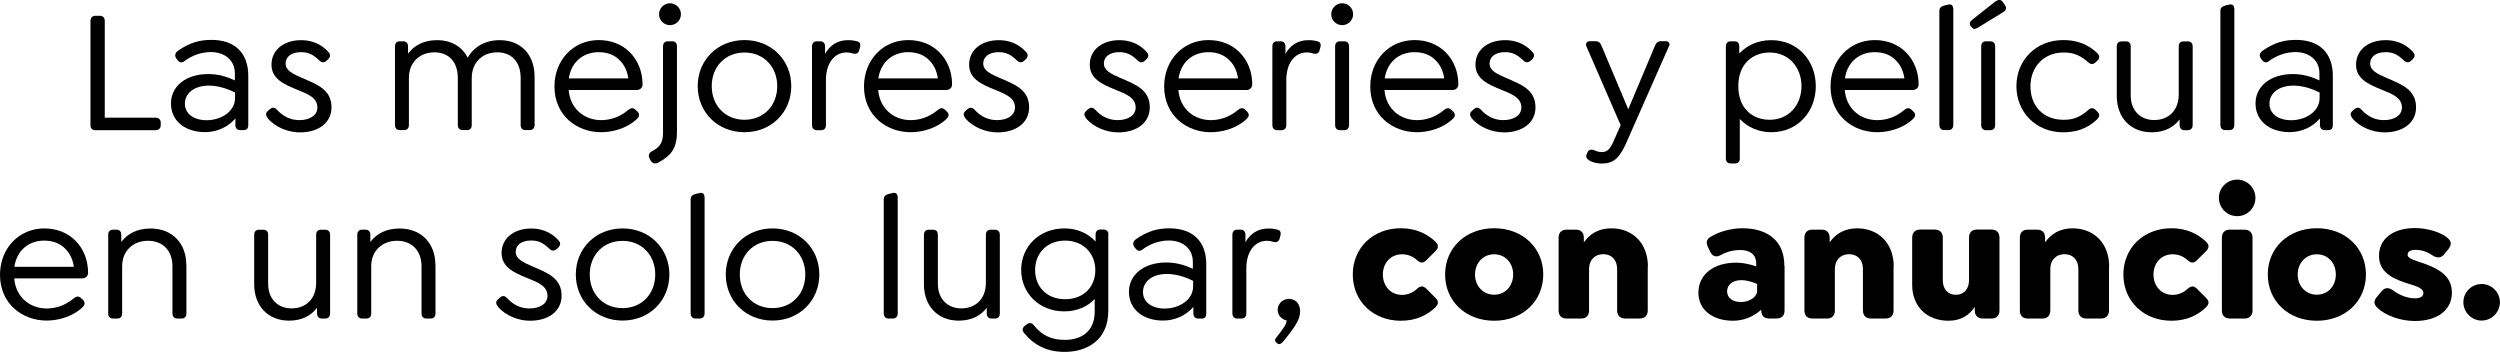 <?xml version="1.0" encoding="UTF-8"?>
<svg id="Capa_2" data-name="Capa 2" xmlns="http://www.w3.org/2000/svg" viewBox="0 0 283.25 39.87">
  <g id="Capa_1-2" data-name="Capa 1">
    <g>
      <path d="M10.25,14.18V2.39c0-.38.2-.6.56-.6h.5c.36,0,.56.22.56.6v10.94h5.74c.36,0,.6.2.6.56v.3c0,.36-.24.56-.6.56h-6.8c-.36,0-.56-.2-.56-.56Z"/>
      <path d="M28.13,8.62v5.54c0,.38-.16.58-.52.58h-.4c-.36,0-.54-.24-.54-.58v-.74c-.84.98-2.09,1.55-3.43,1.55-2.31,0-3.87-1.3-3.87-3.25s1.69-3.33,4.23-3.33c1.18,0,2.17.32,3.01.72v-.8c0-1.45-1.1-2.41-2.73-2.41-.94,0-2.03.3-3.01,1.04-.32.24-.56.12-.76-.14l-.12-.16c-.26-.34-.12-.68.16-.88,1.4-.98,2.53-1.24,3.81-1.24,2.63,0,4.17,1.46,4.17,4.08ZM26.63,11.12v-.64c-.64-.32-1.75-.78-2.97-.78-1.63,0-2.71.84-2.71,2.05,0,1.14,1,1.87,2.47,1.87,1.59,0,3.21-.96,3.21-2.51Z"/>
      <path d="M30.34,13.39c-.2-.26-.32-.56.04-.84l.14-.14c.28-.24.54-.32.86.02.66.74,1.53,1.18,2.53,1.18,1.22,0,2.05-.56,2.05-1.43,0-1.14-1.12-1.54-2.37-2.05-1.42-.58-2.83-1.2-2.83-2.81s1.33-2.77,3.37-2.77c1.08,0,2.17.36,3.03,1.28.24.24.36.52.04.86l-.14.14c-.22.22-.52.36-.86.04-.74-.72-1.28-.96-2.11-.96-1.06,0-1.73.52-1.73,1.28,0,.8.8,1.18,1.89,1.65,1.71.74,3.31,1.32,3.31,3.33,0,1.71-1.44,2.83-3.57,2.83-1.28,0-2.75-.54-3.65-1.59Z"/>
      <path d="M60.57,8.68v5.48c0,.34-.2.58-.54.58h-.52c-.34,0-.52-.24-.52-.58v-5.34c0-1.75-.98-2.89-2.65-2.89s-2.89,1.14-2.89,2.89v5.34c0,.34-.18.58-.52.58h-.52c-.34,0-.54-.24-.54-.58v-5.34c0-1.75-.98-2.89-2.65-2.89s-2.89,1.14-2.89,2.89v5.34c0,.34-.18.58-.54.58h-.5c-.34,0-.54-.24-.54-.58V5.26c0-.36.2-.58.54-.58h.4c.34,0,.54.22.54.58v.82c.7-.96,1.83-1.53,3.29-1.53,1.65,0,2.85.76,3.47,1.99.68-1.22,1.95-1.99,3.63-1.99,2.47,0,3.95,1.71,3.95,4.15Z"/>
      <path d="M68.1,13.61c.88,0,1.99-.24,3.07-1.14.36-.3.62-.26.86,0l.2.18c.3.32.16.6-.04.8-1.2,1.16-2.89,1.53-4.09,1.53-2.73,0-5.28-1.89-5.28-5.18,0-3.01,2.15-5.26,5.02-5.26,1.42,0,2.61.5,3.47,1.33.98.96,1.49,2.27,1.49,3.69,0,.38-.28.64-.68.64h-7.69c.18,2.19,1.85,3.41,3.67,3.41ZM64.45,8.88h6.74c-.12-.82-.44-1.51-.92-1.99-.58-.64-1.42-.98-2.43-.98-1.81,0-3.13,1.16-3.39,2.97Z"/>
      <path d="M73.7,18.17l-.1-.2c-.18-.34-.08-.66.28-.84.84-.44,1.24-.92,1.24-2.09V5.26c0-.36.2-.58.54-.58h.52c.34,0,.52.22.52.58v9.62c0,1.99-.7,2.77-2.13,3.55-.34.18-.68.08-.86-.26ZM74.67,1.61c0-.68.56-1.24,1.24-1.24s1.24.56,1.24,1.24-.56,1.24-1.24,1.24-1.24-.54-1.24-1.24Z"/>
      <path d="M79.05,9.76c0-2.95,2.25-5.22,5.3-5.22s5.3,2.27,5.3,5.22-2.25,5.22-5.3,5.22-5.3-2.27-5.3-5.22ZM88.06,9.76c0-2.19-1.53-3.81-3.71-3.81s-3.71,1.61-3.71,3.81,1.53,3.81,3.71,3.81,3.71-1.61,3.71-3.81Z"/>
      <path d="M97.43,5.38l-.08.32c-.12.4-.42.44-.72.36-.24-.08-.46-.12-.7-.12-1.47,0-2.35,1.32-2.35,3.11v5.12c0,.34-.18.58-.54.58h-.5c-.34,0-.54-.24-.54-.58V5.26c0-.36.2-.58.54-.58h.4c.34,0,.54.22.54.58v.84c.54-.96,1.4-1.55,2.59-1.55.46,0,.68.04,1.02.12.28.08.48.24.34.72Z"/>
      <path d="M103.17,13.61c.88,0,1.99-.24,3.07-1.14.36-.3.62-.26.86,0l.2.18c.3.32.16.6-.04.8-1.2,1.16-2.89,1.53-4.09,1.53-2.73,0-5.28-1.89-5.28-5.18,0-3.01,2.15-5.26,5.02-5.26,1.42,0,2.61.5,3.47,1.33.98.96,1.49,2.27,1.49,3.69,0,.38-.28.64-.68.64h-7.69c.18,2.19,1.85,3.41,3.67,3.41ZM99.52,8.88h6.74c-.12-.82-.44-1.51-.92-1.99-.58-.64-1.42-.98-2.43-.98-1.81,0-3.13,1.16-3.39,2.97Z"/>
      <path d="M109.38,13.39c-.2-.26-.32-.56.04-.84l.14-.14c.28-.24.54-.32.86.02.66.74,1.53,1.18,2.53,1.18,1.22,0,2.05-.56,2.05-1.43,0-1.14-1.12-1.54-2.37-2.05-1.42-.58-2.83-1.2-2.83-2.81s1.33-2.77,3.37-2.77c1.08,0,2.17.36,3.03,1.28.24.24.36.52.04.86l-.14.14c-.22.22-.52.36-.86.04-.74-.72-1.28-.96-2.11-.96-1.06,0-1.73.52-1.73,1.28,0,.8.8,1.18,1.89,1.65,1.71.74,3.31,1.32,3.31,3.33,0,1.71-1.44,2.83-3.57,2.83-1.28,0-2.75-.54-3.65-1.59Z"/>
      <path d="M123.05,13.39c-.2-.26-.32-.56.04-.84l.14-.14c.28-.24.54-.32.86.02.66.74,1.53,1.18,2.53,1.18,1.22,0,2.05-.56,2.05-1.43,0-1.14-1.12-1.54-2.37-2.05-1.42-.58-2.83-1.2-2.83-2.81s1.33-2.77,3.37-2.77c1.08,0,2.17.36,3.03,1.28.24.24.36.52.04.86l-.14.14c-.22.22-.52.36-.86.04-.74-.72-1.28-.96-2.11-.96-1.06,0-1.73.52-1.73,1.28,0,.8.8,1.18,1.89,1.65,1.71.74,3.31,1.32,3.31,3.33,0,1.71-1.44,2.83-3.57,2.83-1.28,0-2.75-.54-3.65-1.59Z"/>
      <path d="M137.18,13.61c.88,0,1.99-.24,3.07-1.14.36-.3.62-.26.86,0l.2.18c.3.32.16.6-.04.8-1.2,1.16-2.89,1.53-4.09,1.53-2.73,0-5.28-1.89-5.28-5.18,0-3.01,2.15-5.26,5.02-5.26,1.42,0,2.61.5,3.47,1.33.98.96,1.49,2.27,1.49,3.69,0,.38-.28.64-.68.64h-7.69c.18,2.19,1.85,3.41,3.67,3.41ZM133.53,8.88h6.74c-.12-.82-.44-1.51-.92-1.99-.58-.64-1.42-.98-2.43-.98-1.81,0-3.13,1.16-3.39,2.97Z"/>
      <path d="M149.59,5.38l-.08.32c-.12.4-.42.44-.72.36-.24-.08-.46-.12-.7-.12-1.48,0-2.35,1.32-2.35,3.11v5.12c0,.34-.18.58-.54.58h-.5c-.34,0-.54-.24-.54-.58V5.26c0-.36.2-.58.54-.58h.4c.34,0,.54.22.54.58v.84c.54-.96,1.4-1.55,2.59-1.55.46,0,.68.04,1.02.12.28.08.48.24.34.72Z"/>
      <path d="M150.83,1.61c0-.68.56-1.24,1.24-1.24s1.24.56,1.24,1.24-.56,1.24-1.24,1.24-1.24-.54-1.24-1.24ZM151.27,14.16V5.26c0-.36.2-.58.54-.58h.5c.34,0,.54.22.54.58v8.91c0,.34-.2.58-.54.58h-.5c-.34,0-.54-.24-.54-.58Z"/>
      <path d="M160.53,13.61c.88,0,1.99-.24,3.07-1.14.36-.3.62-.26.86,0l.2.18c.3.32.16.6-.04.8-1.2,1.16-2.89,1.53-4.09,1.53-2.73,0-5.28-1.89-5.28-5.18,0-3.01,2.15-5.26,5.02-5.26,1.42,0,2.61.5,3.47,1.33.98.96,1.49,2.27,1.49,3.69,0,.38-.28.64-.68.64h-7.69c.18,2.19,1.85,3.41,3.67,3.41ZM156.89,8.88h6.74c-.12-.82-.44-1.51-.92-1.99-.58-.64-1.42-.98-2.43-.98-1.81,0-3.13,1.16-3.39,2.97Z"/>
      <path d="M166.75,13.39c-.2-.26-.32-.56.04-.84l.14-.14c.28-.24.54-.32.86.02.66.74,1.53,1.18,2.53,1.18,1.22,0,2.05-.56,2.05-1.43,0-1.14-1.12-1.54-2.37-2.05-1.42-.58-2.83-1.2-2.83-2.81s1.33-2.77,3.37-2.77c1.08,0,2.17.36,3.03,1.28.24.24.36.52.04.86l-.14.14c-.22.22-.52.36-.86.04-.74-.72-1.28-.96-2.11-.96-1.06,0-1.73.52-1.73,1.28,0,.8.8,1.18,1.89,1.65,1.71.74,3.31,1.32,3.31,3.33,0,1.71-1.44,2.83-3.57,2.83-1.28,0-2.75-.54-3.65-1.59Z"/>
      <path d="M189.09,5.24l-4.82,10.92c-.78,1.75-1.44,2.37-2.81,2.37-.54,0-1.04-.14-1.38-.34-.22-.14-.46-.32-.32-.7l.08-.18c.12-.34.44-.46.86-.26.22.1.5.18.74.18.6,0,.94-.22,1.38-1.24l.8-1.81-3.89-8.95c-.12-.3.06-.56.38-.56h.68c.36,0,.54.2.68.56l3.01,7.15,3.01-7.15c.14-.36.32-.56.68-.56h.58c.32,0,.5.26.36.56Z"/>
      <path d="M205.73,9.76c0,2.89-2.05,5.22-5.04,5.22-1.49,0-2.71-.6-3.57-1.5v4.46c0,.36-.18.58-.54.58h-.5c-.34,0-.54-.22-.54-.58V5.26c0-.36.2-.58.54-.58h.44c.36,0,.54.22.54.58v.8c.88-.94,2.13-1.51,3.63-1.51,2.99,0,5.04,2.31,5.04,5.22ZM204.11,9.76c0-2.07-1.38-3.81-3.61-3.81-1.89,0-3.55,1.25-3.55,3.81s1.63,3.81,3.55,3.81c2.23,0,3.61-1.73,3.61-3.81Z"/>
      <path d="M212.68,13.61c.88,0,1.99-.24,3.07-1.14.36-.3.62-.26.86,0l.2.18c.3.32.16.6-.04.8-1.2,1.16-2.89,1.53-4.09,1.53-2.73,0-5.28-1.89-5.28-5.18,0-3.01,2.15-5.26,5.02-5.26,1.42,0,2.61.5,3.47,1.33.98.96,1.49,2.27,1.49,3.69,0,.38-.28.64-.68.64h-7.69c.18,2.19,1.85,3.41,3.67,3.41ZM209.03,8.88h6.74c-.12-.82-.44-1.51-.92-1.99-.58-.64-1.42-.98-2.43-.98-1.81,0-3.13,1.16-3.39,2.97Z"/>
      <path d="M219.73,14.16V1.21c0-.3.18-.48.54-.58l.42-.1c.44-.12.62.12.62.54v13.09c0,.34-.2.58-.54.58h-.5c-.34,0-.54-.24-.54-.58Z"/>
      <path d="M223.28,2.96c-.22-.28-.08-.54.22-.76l2.49-1.97c.44-.34.72-.28.92-.02l.22.32c.28.4.18.62-.22.88l-2.73,1.67c-.34.22-.58.28-.76.04l-.14-.16ZM224.47,14.16V5.26c0-.36.2-.58.54-.58h.5c.34,0,.54.22.54.58v8.91c0,.34-.2.58-.54.58h-.5c-.34,0-.54-.24-.54-.58Z"/>
      <path d="M228.46,9.76c0-2.95,2.23-5.22,5.3-5.22,1.22,0,2.63.28,3.87,1.49.2.2.34.5.04.8l-.22.22c-.26.22-.52.32-.86,0-1.16-1.04-2.09-1.1-2.81-1.1-2.19,0-3.73,1.61-3.73,3.83s1.45,3.79,3.73,3.79c.72,0,1.65-.06,2.81-1.1.34-.32.6-.24.86,0l.22.22c.3.3.16.58-.04.8-1.24,1.22-2.65,1.5-3.87,1.5-3.07,0-5.3-2.27-5.3-5.22Z"/>
      <path d="M248.43,5.26v8.91c0,.34-.2.58-.54.58h-.4c-.34,0-.54-.24-.54-.58v-.64c-.68.9-1.73,1.46-3.17,1.46-2.37,0-3.95-1.65-3.95-4.12v-5.6c0-.36.2-.58.54-.58h.52c.34,0,.52.22.52.58v5.56c0,1.65,1.06,2.77,2.65,2.77,1.69,0,2.79-1.14,2.79-2.89v-5.44c0-.36.18-.58.52-.58h.52c.34,0,.54.22.54.58Z"/>
      <path d="M251.57,14.16V1.21c0-.3.18-.48.54-.58l.42-.1c.44-.12.62.12.62.54v13.09c0,.34-.2.58-.54.58h-.5c-.34,0-.54-.24-.54-.58Z"/>
      <path d="M264.31,8.62v5.54c0,.38-.16.58-.52.58h-.4c-.36,0-.54-.24-.54-.58v-.74c-.84.98-2.09,1.55-3.43,1.55-2.31,0-3.87-1.3-3.87-3.25s1.69-3.33,4.23-3.33c1.18,0,2.17.32,3.01.72v-.8c0-1.45-1.1-2.41-2.73-2.41-.94,0-2.03.3-3.01,1.04-.32.24-.56.12-.76-.14l-.12-.16c-.26-.34-.12-.68.16-.88,1.4-.98,2.53-1.24,3.81-1.24,2.63,0,4.17,1.46,4.17,4.08ZM262.81,11.12v-.64c-.64-.32-1.75-.78-2.97-.78-1.63,0-2.71.84-2.71,2.05,0,1.14,1,1.87,2.47,1.87,1.59,0,3.21-.96,3.21-2.51Z"/>
      <path d="M266.52,13.39c-.2-.26-.32-.56.04-.84l.14-.14c.28-.24.54-.32.86.02.66.74,1.53,1.18,2.53,1.18,1.22,0,2.05-.56,2.05-1.43,0-1.14-1.12-1.54-2.37-2.05-1.42-.58-2.83-1.2-2.83-2.81s1.33-2.77,3.37-2.77c1.08,0,2.17.36,3.03,1.28.24.24.36.52.04.86l-.14.14c-.22.22-.52.36-.86.04-.74-.72-1.28-.96-2.11-.96-1.06,0-1.73.52-1.73,1.28,0,.8.8,1.18,1.89,1.65,1.71.74,3.31,1.32,3.31,3.33,0,1.71-1.44,2.83-3.57,2.83-1.28,0-2.75-.54-3.65-1.59Z"/>
      <path d="M5.28,34.95c.88,0,1.99-.24,3.07-1.14.36-.3.62-.26.86,0l.2.18c.3.32.16.6-.04.8-1.2,1.16-2.89,1.53-4.09,1.53-2.73,0-5.28-1.89-5.28-5.18,0-3.01,2.15-5.26,5.02-5.26,1.42,0,2.61.5,3.47,1.33.98.96,1.49,2.27,1.49,3.69,0,.38-.28.64-.68.64H1.61c.18,2.19,1.85,3.41,3.67,3.41ZM1.63,30.23h6.74c-.12-.82-.44-1.51-.92-1.99-.58-.64-1.42-.98-2.43-.98-1.81,0-3.13,1.16-3.39,2.97Z"/>
      <path d="M21.12,30.03v5.48c0,.34-.18.58-.54.58h-.5c-.34,0-.54-.24-.54-.58v-5.34c0-1.75-1.08-2.89-2.77-2.89s-2.93,1.14-2.93,2.89v5.34c0,.34-.18.58-.54.58h-.5c-.34,0-.54-.24-.54-.58v-8.91c0-.36.2-.58.54-.58h.4c.34,0,.54.22.54.58v.82c.7-.96,1.83-1.53,3.31-1.53,2.51,0,4.06,1.71,4.06,4.14Z"/>
      <path d="M37.4,26.6v8.91c0,.34-.2.58-.54.58h-.4c-.34,0-.54-.24-.54-.58v-.64c-.68.9-1.73,1.46-3.17,1.46-2.37,0-3.95-1.65-3.95-4.12v-5.6c0-.36.2-.58.54-.58h.52c.34,0,.52.22.52.58v5.56c0,1.65,1.06,2.77,2.65,2.77,1.69,0,2.79-1.14,2.79-2.89v-5.44c0-.36.18-.58.52-.58h.52c.34,0,.54.22.54.58Z"/>
      <path d="M49.34,30.03v5.48c0,.34-.18.58-.54.58h-.5c-.34,0-.54-.24-.54-.58v-5.34c0-1.75-1.08-2.89-2.77-2.89s-2.93,1.14-2.93,2.89v5.34c0,.34-.18.58-.54.58h-.5c-.34,0-.54-.24-.54-.58v-8.91c0-.36.2-.58.54-.58h.4c.34,0,.54.22.54.58v.82c.7-.96,1.83-1.53,3.31-1.53,2.51,0,4.06,1.71,4.06,4.14Z"/>
      <path d="M56.41,34.73c-.2-.26-.32-.56.04-.84l.14-.14c.28-.24.54-.32.86.02.66.74,1.53,1.18,2.53,1.18,1.22,0,2.05-.56,2.05-1.43,0-1.14-1.12-1.54-2.37-2.05-1.42-.58-2.83-1.2-2.83-2.81s1.33-2.77,3.37-2.77c1.08,0,2.17.36,3.03,1.28.24.24.36.52.04.86l-.14.14c-.22.22-.52.36-.86.04-.74-.72-1.28-.96-2.11-.96-1.06,0-1.73.52-1.73,1.28,0,.8.8,1.18,1.89,1.65,1.71.74,3.31,1.32,3.31,3.33,0,1.71-1.44,2.83-3.57,2.83-1.28,0-2.75-.54-3.65-1.59Z"/>
      <path d="M65.24,31.1c0-2.95,2.25-5.22,5.3-5.22s5.3,2.27,5.3,5.22-2.25,5.22-5.3,5.22-5.3-2.27-5.3-5.22ZM74.24,31.1c0-2.19-1.53-3.81-3.71-3.81s-3.71,1.61-3.71,3.81,1.53,3.81,3.71,3.81,3.71-1.61,3.71-3.81Z"/>
      <path d="M78.25,35.51v-12.95c0-.3.18-.48.54-.58l.42-.1c.44-.12.62.12.62.54v13.09c0,.34-.2.58-.54.58h-.5c-.34,0-.54-.24-.54-.58Z"/>
      <path d="M82.23,31.1c0-2.95,2.25-5.22,5.3-5.22s5.3,2.27,5.3,5.22-2.25,5.22-5.3,5.22-5.3-2.27-5.3-5.22ZM91.24,31.1c0-2.19-1.53-3.81-3.71-3.81s-3.71,1.61-3.71,3.81,1.53,3.81,3.71,3.81,3.71-1.61,3.71-3.81Z"/>
      <path d="M100.13,35.51v-12.95c0-.3.18-.48.54-.58l.42-.1c.44-.12.62.12.62.54v13.09c0,.34-.2.58-.54.58h-.5c-.34,0-.54-.24-.54-.58Z"/>
      <path d="M113.28,26.6v8.91c0,.34-.2.58-.54.58h-.4c-.34,0-.54-.24-.54-.58v-.64c-.68.9-1.73,1.46-3.17,1.46-2.37,0-3.95-1.65-3.95-4.12v-5.6c0-.36.2-.58.54-.58h.52c.34,0,.52.22.52.58v5.56c0,1.65,1.06,2.77,2.65,2.77,1.69,0,2.79-1.14,2.79-2.89v-5.44c0-.36.18-.58.52-.58h.52c.34,0,.54.22.54.58Z"/>
      <path d="M125.57,26.6v8.63c0,3.25-2.35,4.64-4.94,4.64-1.95,0-3.39-.7-4.58-2.11-.26-.3-.26-.6.1-.88l.16-.12c.24-.18.54-.26.82.08.86,1.08,1.87,1.67,3.53,1.67,1.91,0,3.37-1.02,3.37-3.19v-1.44c-.82.86-2.01,1.4-3.45,1.4-2.83,0-4.88-2.05-4.88-4.7s2.05-4.7,4.9-4.7c1.49,0,2.71.58,3.53,1.49v-.78c0-.36.18-.58.52-.58h.4c.34,0,.54.22.54.58ZM124.1,30.61c0-1.95-1.42-3.35-3.43-3.35s-3.39,1.39-3.39,3.33,1.35,3.31,3.41,3.31,3.41-1.38,3.41-3.29Z"/>
      <path d="M136.67,29.97v5.54c0,.38-.16.58-.52.58h-.4c-.36,0-.54-.24-.54-.58v-.74c-.84.98-2.09,1.55-3.43,1.55-2.31,0-3.87-1.3-3.87-3.25s1.69-3.33,4.23-3.33c1.18,0,2.17.32,3.01.72v-.8c0-1.45-1.1-2.41-2.73-2.41-.94,0-2.03.3-3.01,1.04-.32.24-.56.12-.76-.14l-.12-.16c-.26-.34-.12-.68.16-.88,1.4-.98,2.53-1.24,3.81-1.24,2.63,0,4.17,1.46,4.17,4.08ZM135.18,32.46v-.64c-.64-.32-1.75-.78-2.97-.78-1.63,0-2.71.84-2.71,2.05,0,1.14,1,1.87,2.47,1.87,1.59,0,3.21-.96,3.21-2.51Z"/>
      <path d="M145.06,26.72l-.08.32c-.12.4-.42.44-.72.36-.24-.08-.46-.12-.7-.12-1.47,0-2.35,1.32-2.35,3.11v5.12c0,.34-.18.58-.54.58h-.5c-.34,0-.54-.24-.54-.58v-8.91c0-.36.2-.58.54-.58h.4c.34,0,.54.22.54.58v.84c.54-.96,1.4-1.55,2.59-1.55.46,0,.68.04,1.02.12.28.08.48.24.34.72Z"/>
      <path d="M145.32,38.76c-.18.2-.4.32-.6.14l-.12-.1c-.18-.14-.2-.32.04-.6.82-1.04,1.14-1.53,1.14-1.89-.6-.12-1.02-.62-1.02-1.21,0-.68.58-1.24,1.26-1.24.74,0,1.26.54,1.28,1.32.02.88-.3,1.54-1.97,3.59Z"/>
      <path d="M153.27,31.1c0-3.03,2.31-5.24,5.44-5.24,1.69,0,2.99.62,3.95,1.55.26.28.42.6-.02,1.04l-1.06,1.06c-.28.26-.58.38-1.04-.04-.5-.46-1.1-.66-1.69-.66-1.28,0-2.17.98-2.17,2.29s.88,2.31,2.17,2.31c.6,0,1.2-.22,1.69-.68.46-.42.76-.3,1.04-.04l1.06,1.06c.44.44.28.76.02,1.04-.96.94-2.25,1.55-3.95,1.55-3.13,0-5.44-2.21-5.44-5.24Z"/>
      <path d="M163.73,31.1c0-3.01,2.33-5.24,5.56-5.24s5.56,2.23,5.56,5.24-2.33,5.24-5.56,5.24-5.56-2.23-5.56-5.24ZM171.44,31.1c0-1.31-.9-2.29-2.15-2.29s-2.17.98-2.17,2.29.92,2.29,2.17,2.29,2.15-.98,2.15-2.29Z"/>
      <path d="M186.69,30.21v4.96c0,.58-.34.92-.92.92h-1.63c-.58,0-.92-.34-.92-.92v-4.7c0-1-.6-1.67-1.57-1.67s-1.61.68-1.61,1.67v4.7c0,.58-.32.92-.9.92h-1.65c-.58,0-.9-.34-.9-.92v-8.23c0-.58.32-.92.9-.92h1.06c.58,0,.9.34.9.92v.52c.66-.94,1.65-1.59,3.11-1.59,2.43,0,4.15,1.69,4.15,4.34Z"/>
      <path d="M202.19,30.13v5.04c0,.6-.32.92-.92.92h-.82c-.58,0-.9-.34-.9-.92v-.08c-.84.76-1.95,1.25-3.19,1.25-2.37,0-3.93-1.28-3.93-3.17,0-2.05,1.69-3.41,4.28-3.41.78,0,1.55.18,2.27.42v-.36c0-.94-.66-1.49-1.81-1.49-.98,0-1.75.3-2.23.58-.44.24-.88.2-1.16-.36l-.22-.46c-.34-.64-.18-1,.24-1.25.98-.62,2.41-.98,3.61-.98,2.41,0,4.76,1.06,4.76,4.26ZM199.08,33v-.82c-.38-.18-1.08-.44-1.79-.44-.98,0-1.61.52-1.61,1.26s.62,1.22,1.57,1.22c1.08,0,1.83-.68,1.83-1.22Z"/>
      <path d="M214.54,30.21v4.96c0,.58-.34.92-.92.92h-1.63c-.58,0-.92-.34-.92-.92v-4.7c0-1-.6-1.67-1.57-1.67s-1.61.68-1.61,1.67v4.7c0,.58-.32.92-.9.92h-1.65c-.58,0-.9-.34-.9-.92v-8.23c0-.58.32-.92.9-.92h1.06c.58,0,.9.34.9.92v.52c.66-.94,1.65-1.59,3.11-1.59,2.43,0,4.15,1.69,4.15,4.34Z"/>
      <path d="M226.54,26.94v8.23c0,.58-.32.92-.9.92h-.98c-.58,0-.92-.34-.92-.92v-.4c-.6.92-1.55,1.57-2.97,1.57-2.47,0-4.12-1.63-4.12-4.07v-5.34c0-.58.34-.92.92-.92h1.63c.58,0,.92.34.92.92v4.84c0,.96.56,1.63,1.48,1.63s1.49-.68,1.49-1.65v-4.82c0-.58.32-.92.9-.92h1.65c.58,0,.9.34.9.92Z"/>
      <path d="M238.95,30.21v4.96c0,.58-.34.92-.92.92h-1.63c-.58,0-.92-.34-.92-.92v-4.7c0-1-.6-1.67-1.57-1.67s-1.61.68-1.61,1.67v4.7c0,.58-.32.92-.9.92h-1.65c-.58,0-.9-.34-.9-.92v-8.23c0-.58.32-.92.9-.92h1.06c.58,0,.9.34.9.92v.52c.66-.94,1.65-1.59,3.11-1.59,2.43,0,4.15,1.69,4.15,4.34Z"/>
      <path d="M240.58,31.1c0-3.03,2.31-5.24,5.44-5.24,1.69,0,2.99.62,3.95,1.55.26.28.42.6-.02,1.04l-1.06,1.06c-.28.26-.58.38-1.04-.04-.5-.46-1.1-.66-1.69-.66-1.28,0-2.17.98-2.17,2.29s.88,2.31,2.17,2.31c.6,0,1.2-.22,1.69-.68.46-.42.76-.3,1.04-.04l1.06,1.06c.44.44.28.76.02,1.04-.96.94-2.25,1.55-3.95,1.55-3.13,0-5.44-2.21-5.44-5.24Z"/>
      <path d="M251.4,22.42c0-1.16.94-2.07,2.07-2.07s2.07.92,2.07,2.07-.92,2.07-2.07,2.07-2.07-.94-2.07-2.07ZM251.74,35.17v-8.23c0-.58.32-.92.92-.92h1.63c.58,0,.92.34.92.92v8.23c0,.58-.34.92-.92.92h-1.63c-.6,0-.92-.34-.92-.92Z"/>
      <path d="M256.94,31.1c0-3.01,2.33-5.24,5.56-5.24s5.56,2.23,5.56,5.24-2.33,5.24-5.56,5.24-5.56-2.23-5.56-5.24ZM264.65,31.1c0-1.31-.9-2.29-2.15-2.29s-2.17.98-2.17,2.29.92,2.29,2.17,2.29,2.15-.98,2.15-2.29Z"/>
      <path d="M269.42,34.93c-.46-.42-.56-.8-.08-1.33l.48-.58c.46-.56.9-.4,1.34-.1.68.5,1.55.88,2.47.88.6,0,.94-.22.94-.6,0-.48-.62-.7-1.26-.92-1.77-.54-3.77-1.18-3.77-3.29,0-1.93,1.59-3.15,4.08-3.15,1.44,0,2.97.5,3.67,1.1.46.4.54.76.06,1.35l-.42.52c-.34.44-.82.44-1.28.16-.56-.4-1.2-.66-1.99-.66-.56,0-.88.22-.88.54,0,.5.92.66,2.17,1.12,1.63.64,2.85,1.46,2.85,3.19,0,2.01-1.71,3.21-4.2,3.21-1.75,0-3.39-.7-4.19-1.44Z"/>
      <path d="M279.1,34.25c0-1.14.92-2.07,2.07-2.07s2.07.94,2.07,2.07-.94,2.07-2.07,2.07-2.07-.94-2.07-2.07Z"/>
    </g>
  </g>
</svg>